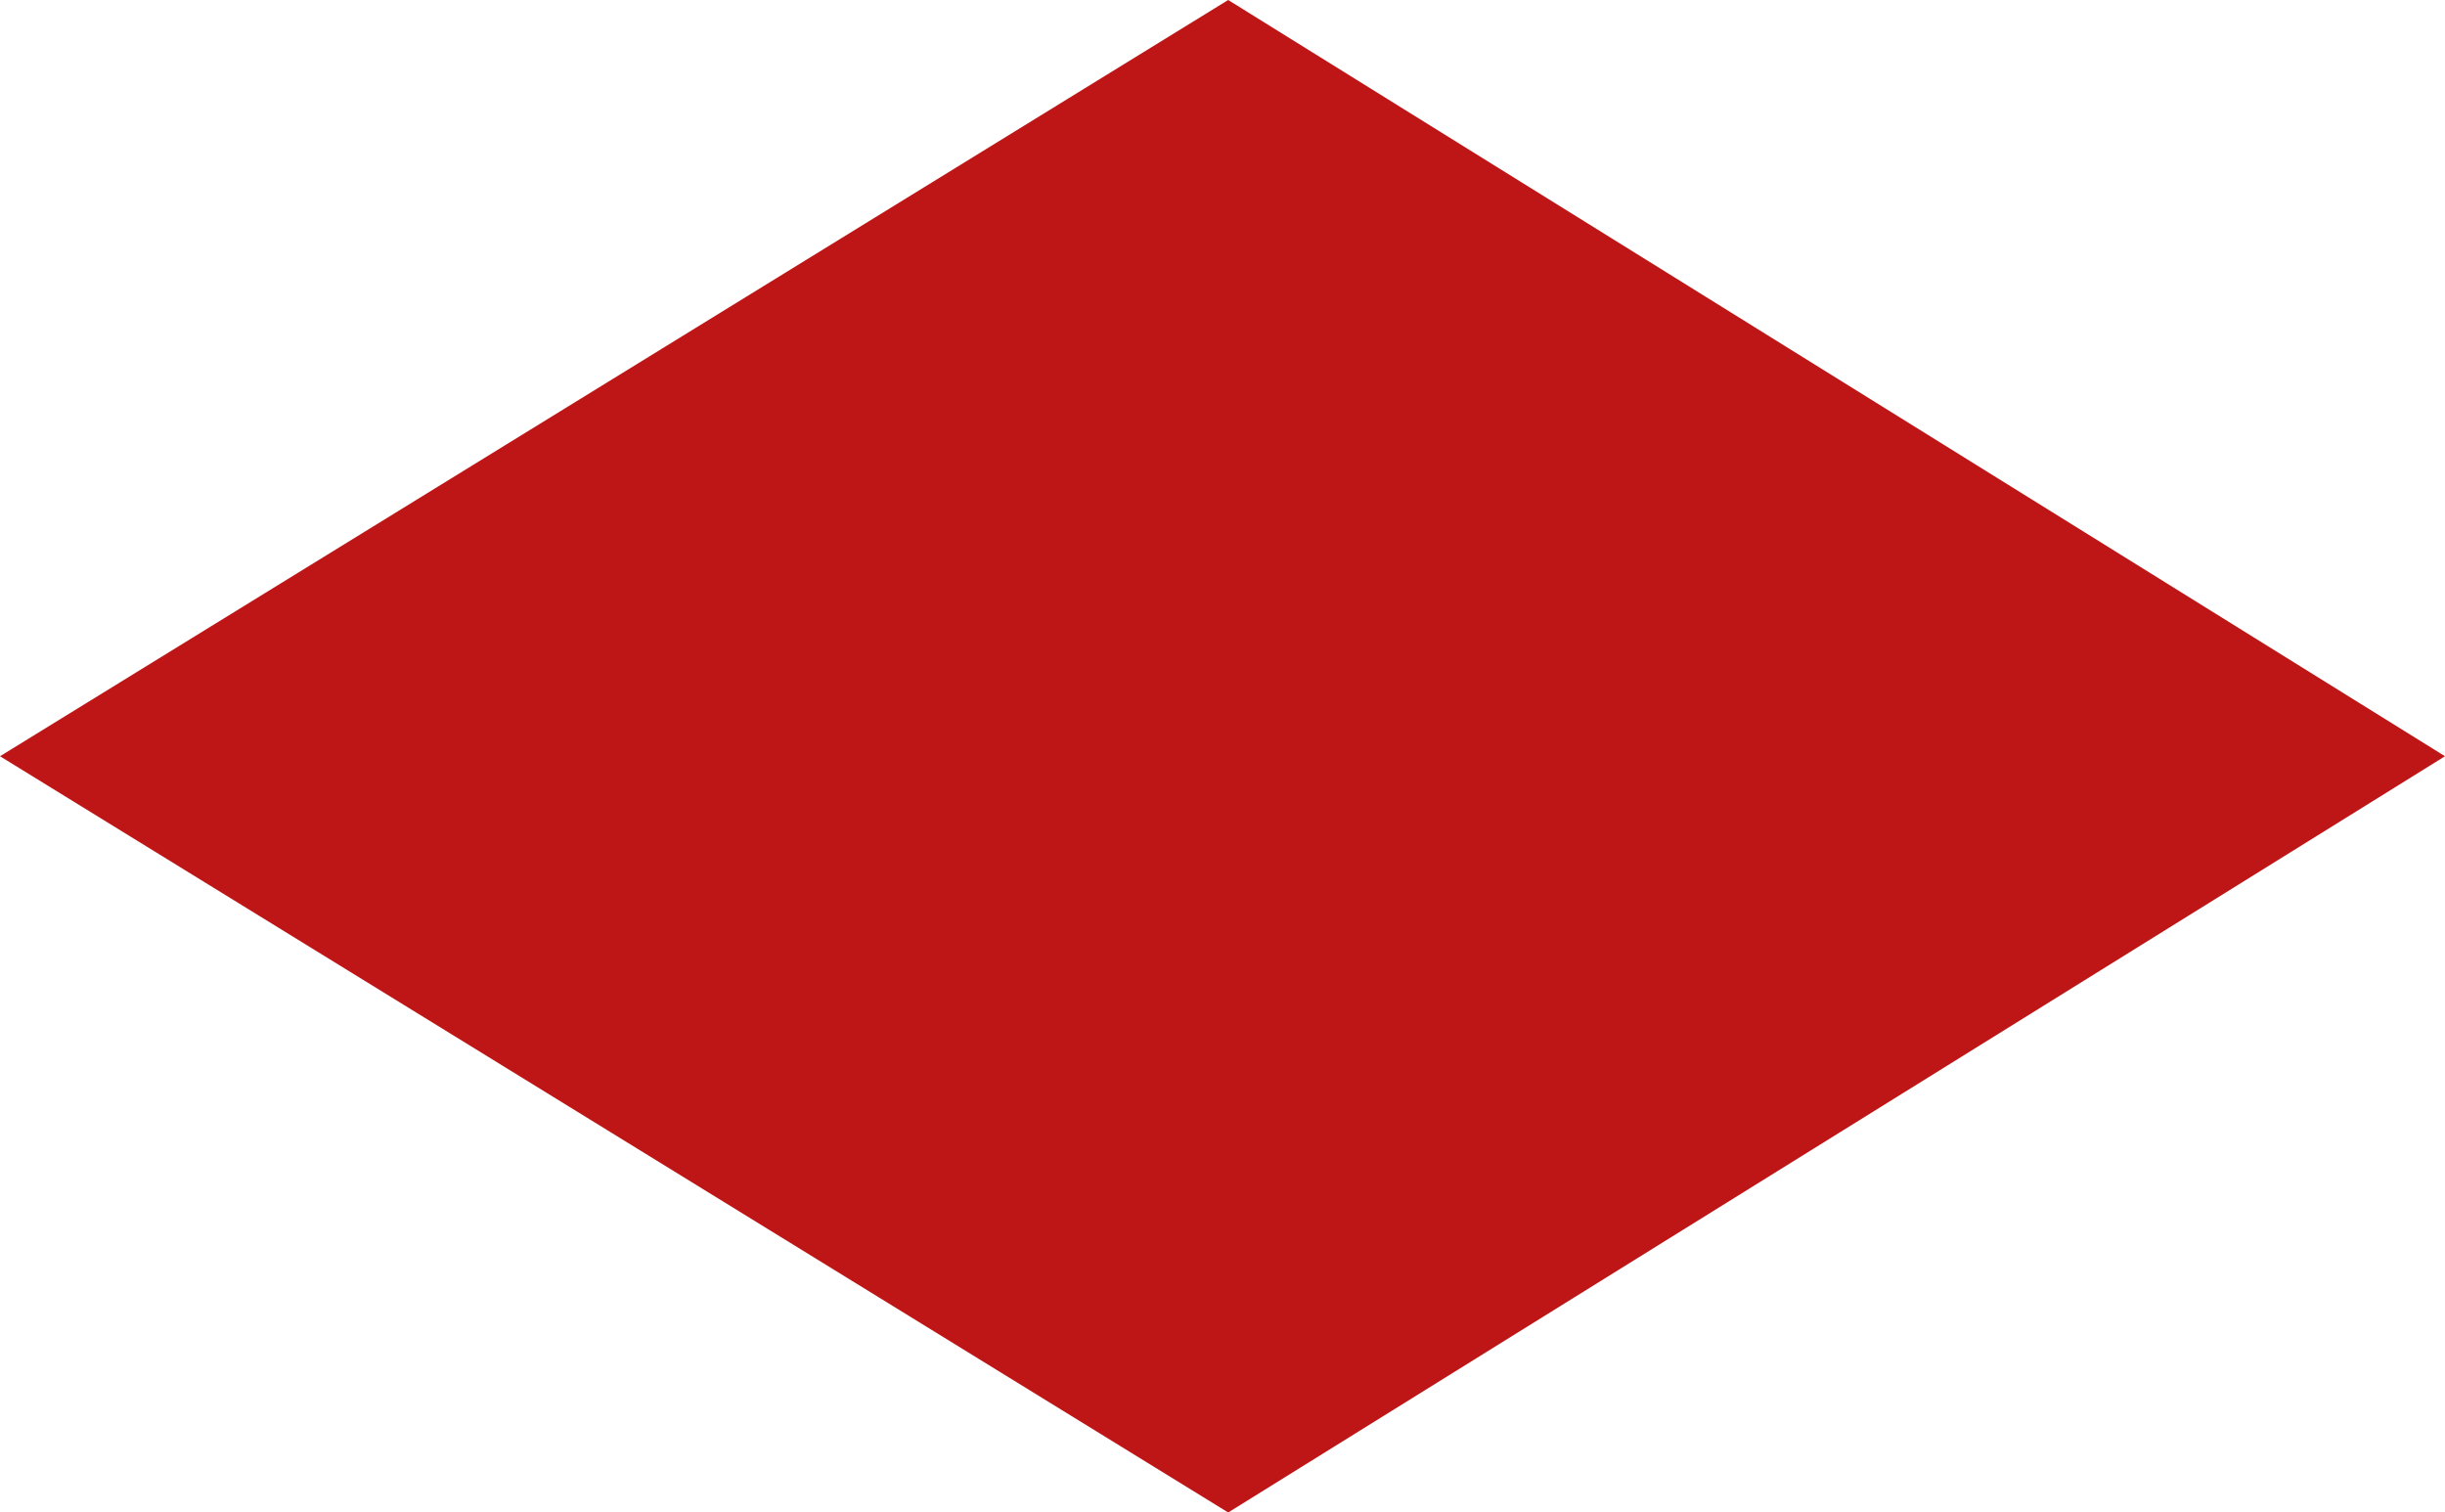 <svg xmlns="http://www.w3.org/2000/svg" width="40" height="24.744" viewBox="0 0 40 24.744">
  <path id="Path_276" data-name="Path 276" d="M20.093,0,0,12.372,20.093,24.744,40,12.372Z" fill="#be1616"/>
</svg>
